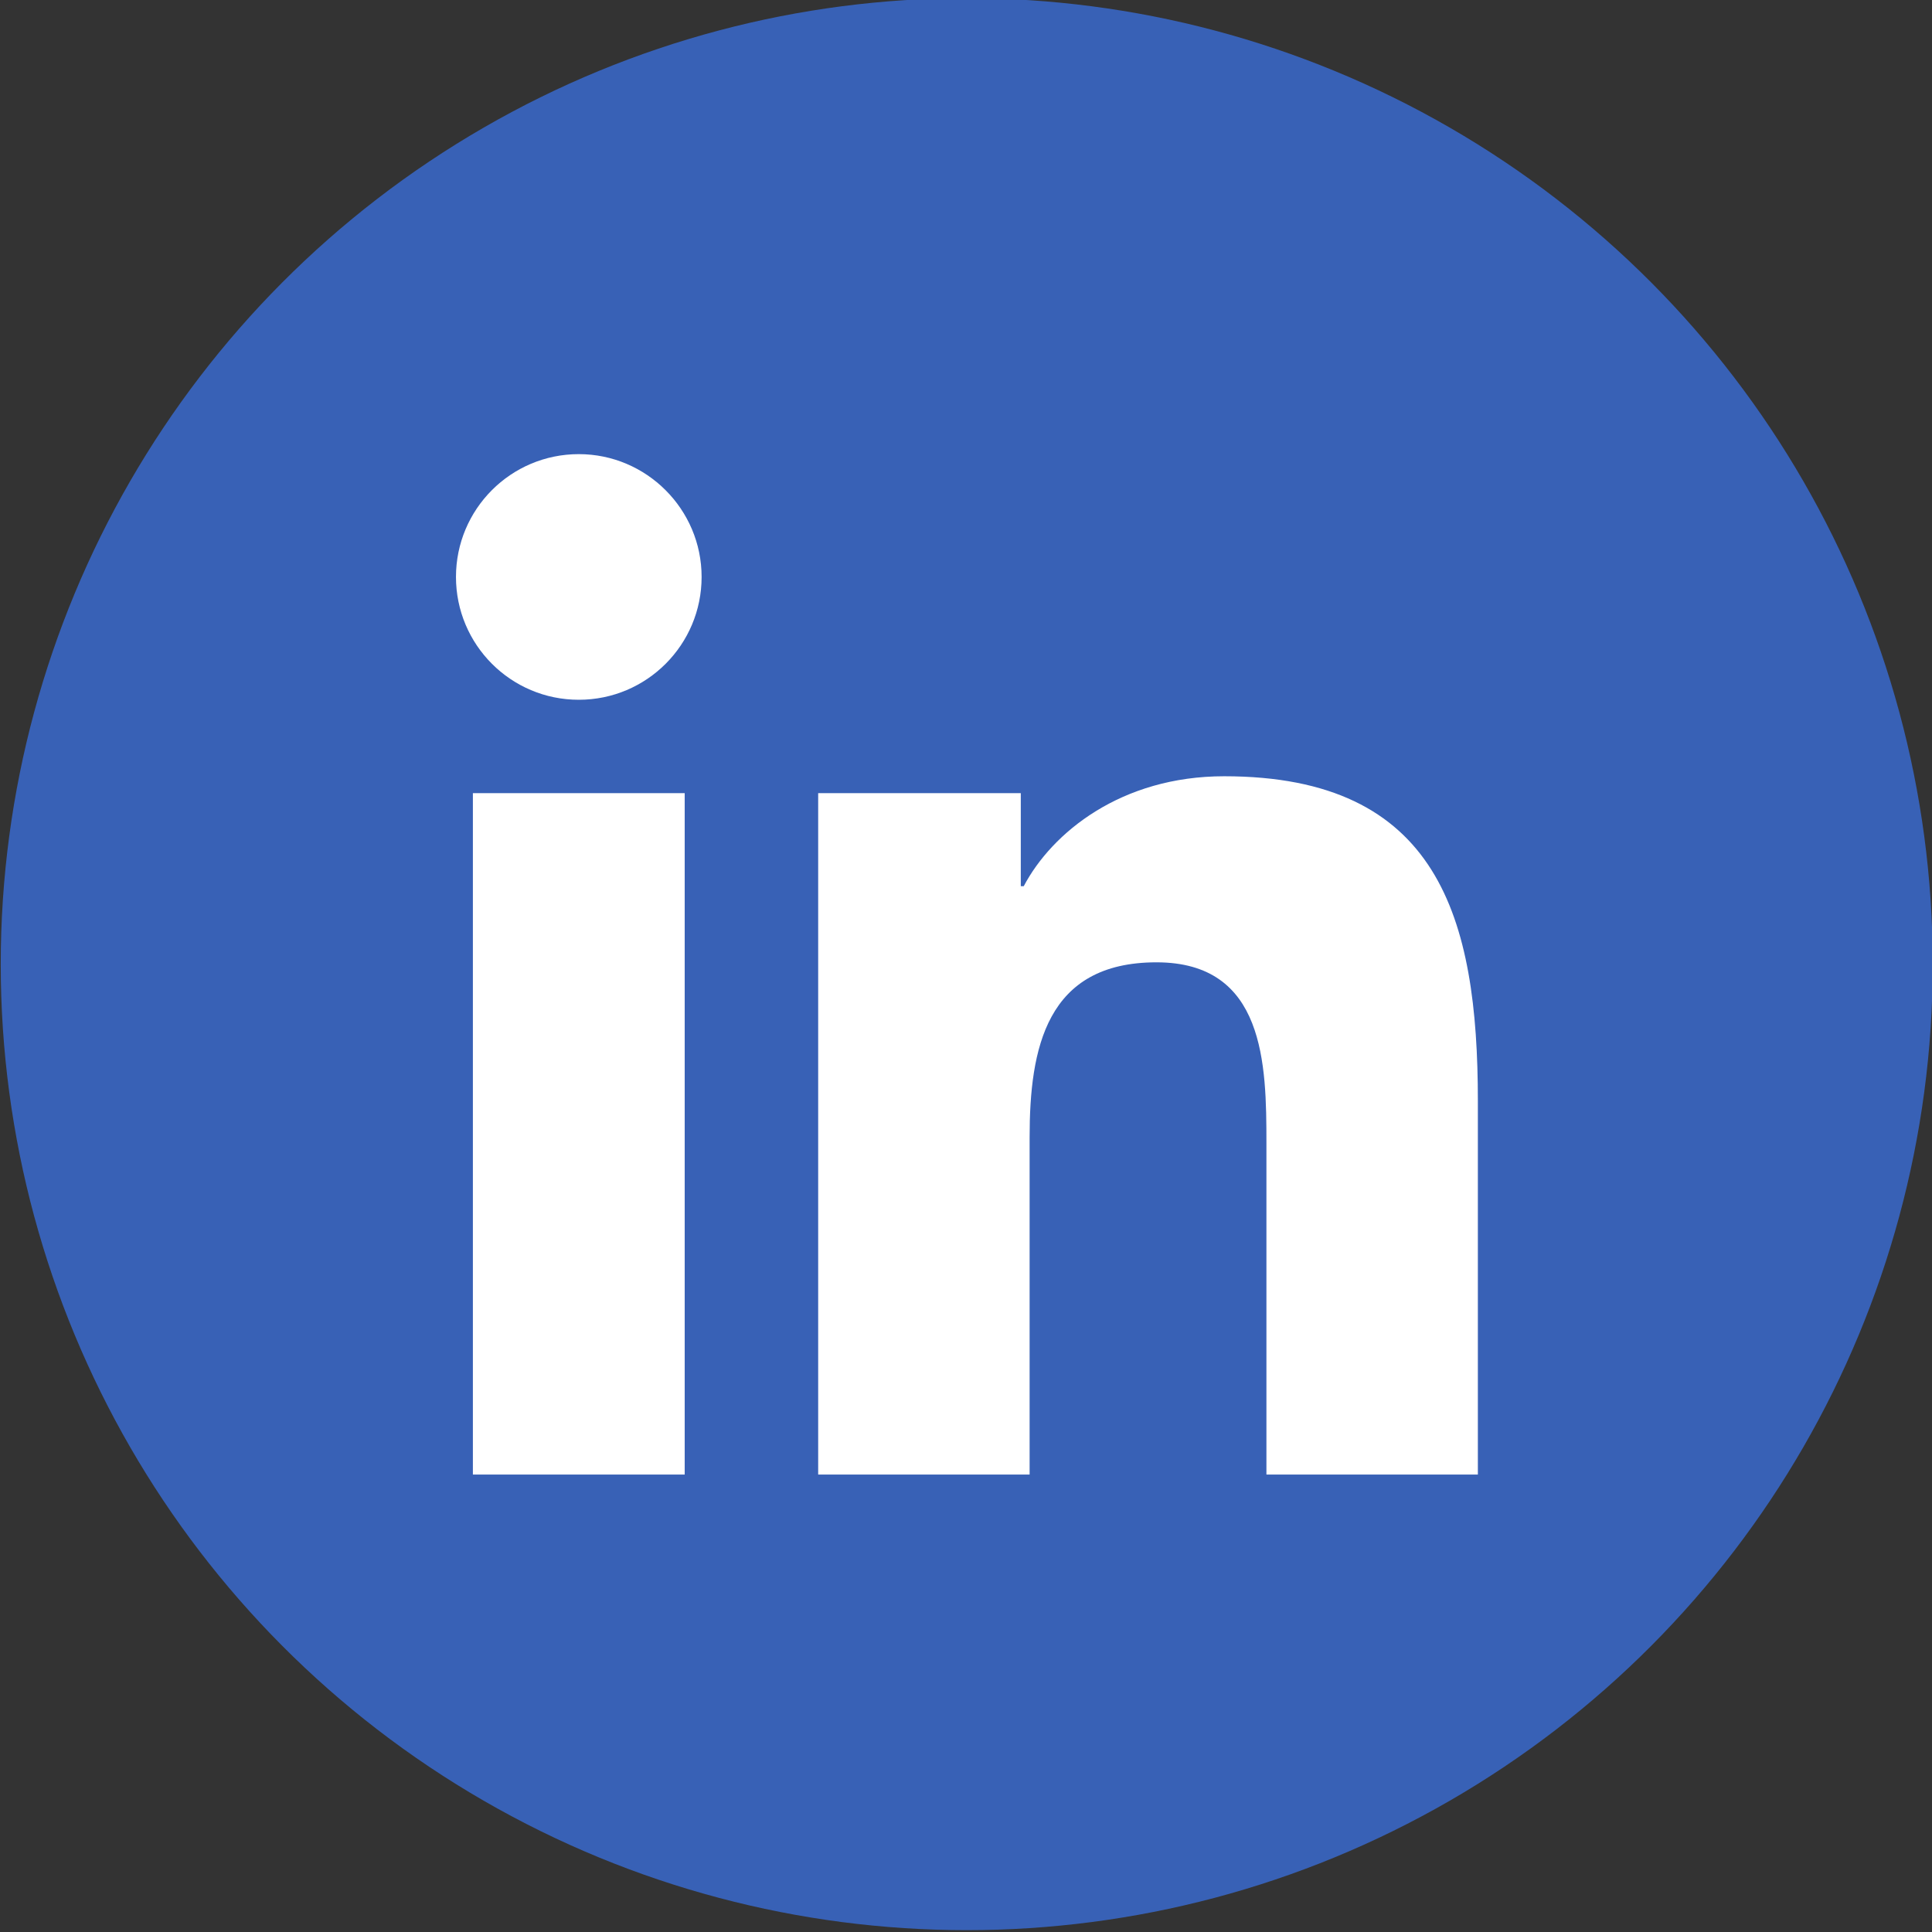 <?xml version="1.0" encoding="utf-8"?>
<!-- Generator: Adobe Illustrator 24.3.0, SVG Export Plug-In . SVG Version: 6.00 Build 0)  -->
<svg version="1.1" id="Layer_1" xmlns="http://www.w3.org/2000/svg" xmlns:xlink="http://www.w3.org/1999/xlink" x="0px" y="0px"
	 viewBox="0 0 525.4 525.4" style="enable-background:new 0 0 525.4 525.4;" xml:space="preserve">
<rect x="0" y="0" width="525.4" height="525.4" fill="#333333" stroke="none"/>
<style type="text/css">
	.st0{fill:#3861B6;}
	.st1{fill:#FFFFFF;}
</style>
<circle class="st0" cx="262.9" cy="262.2" r="262.7"/>
<g>
	<path class="st1" d="M157.4,123.5c18.4,0,33.4,15,33.4,33.4c0,18.4-14.9,33.4-33.4,33.4c-18.5,0-33.4-15-33.4-33.4
		C124,138.5,138.9,123.5,157.4,123.5 M128.6,215.7h57.6V401h-57.6V215.7"/>
	<g>
		<path class="st1" d="M222.4,215.7h55.2V241h0.8c7.7-14.6,26.5-29.9,54.5-29.9c58.3,0,69,38.4,69,88.3V401h-57.5v-90.1
			c0-21.5-0.4-49.2-29.9-49.2c-30,0-34.5,23.4-34.5,47.6V401h-57.5V215.7"/>
	</g>
</g>
</svg>
